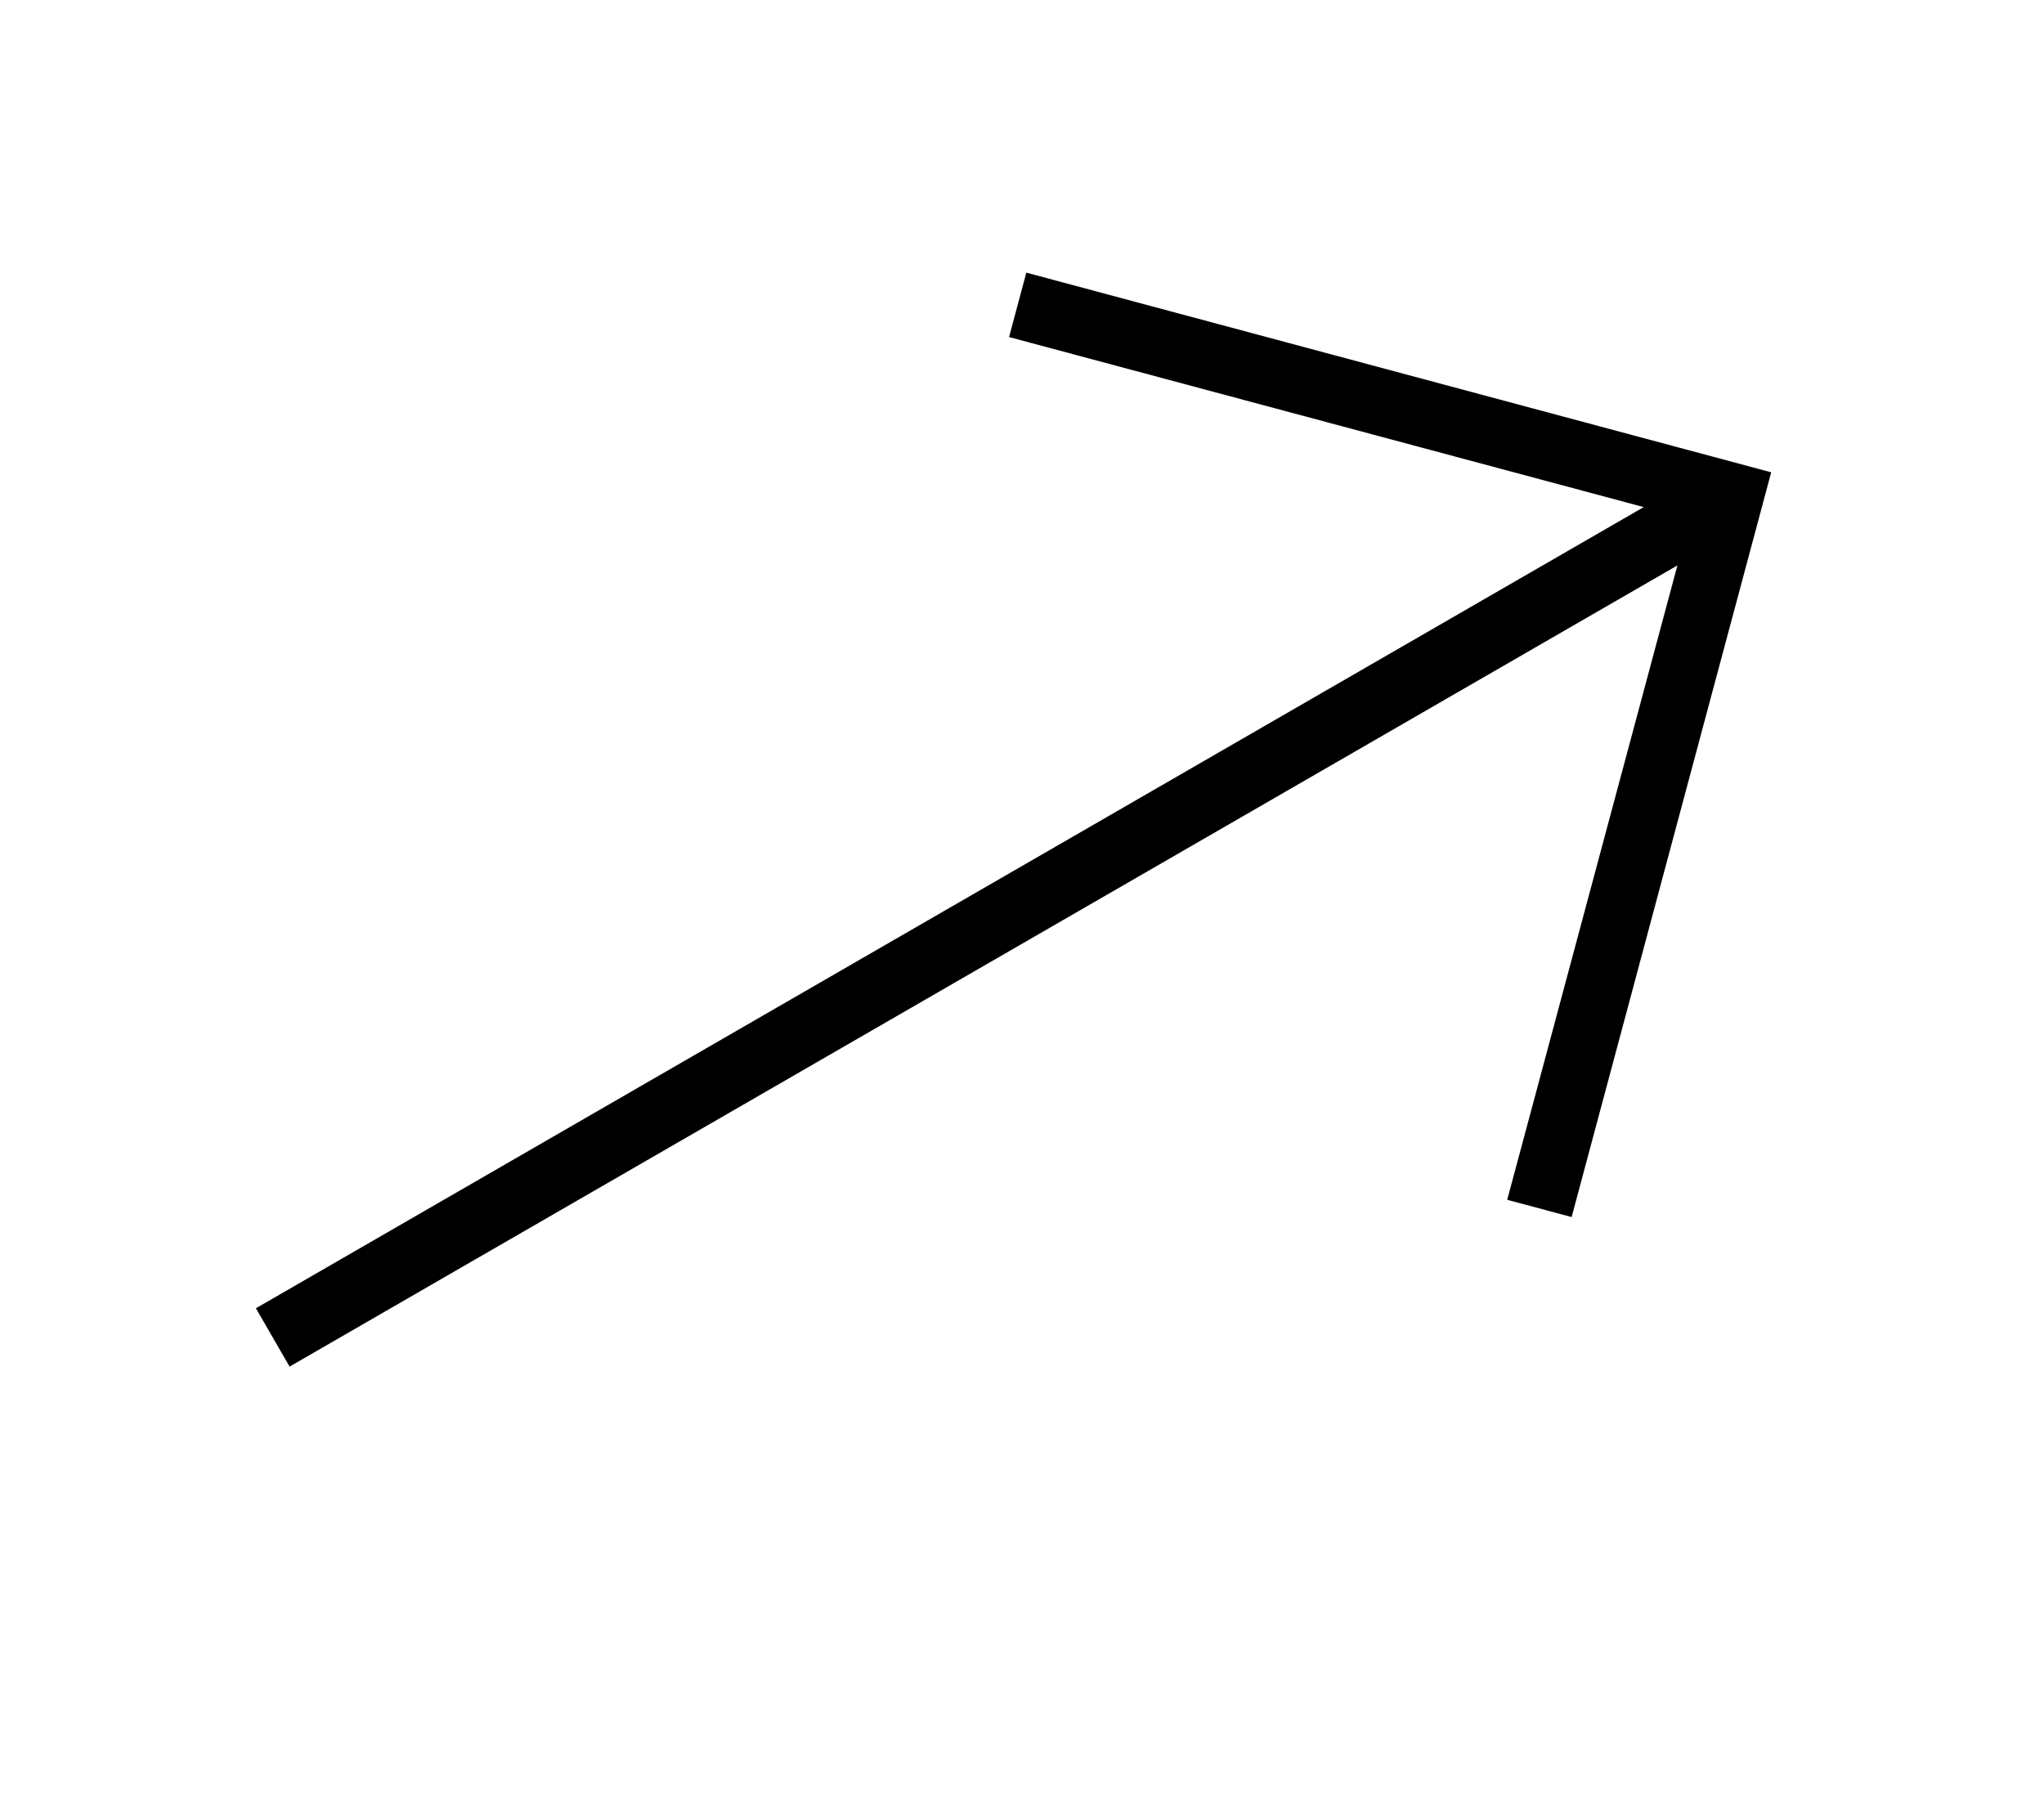 <svg xmlns="http://www.w3.org/2000/svg" width="30.95" height="27.405" viewBox="0 0 30.95 27.405">
  <path id="Path_91743" data-name="Path 91743" d="M41.53,49.6l.714.714L50.5,42.058,42.244,33.8l-.714.714,7.035,7.035H24.3v1.02H48.565Z" transform="translate(-37.944 -4.021) rotate(-30)"/>
</svg>

